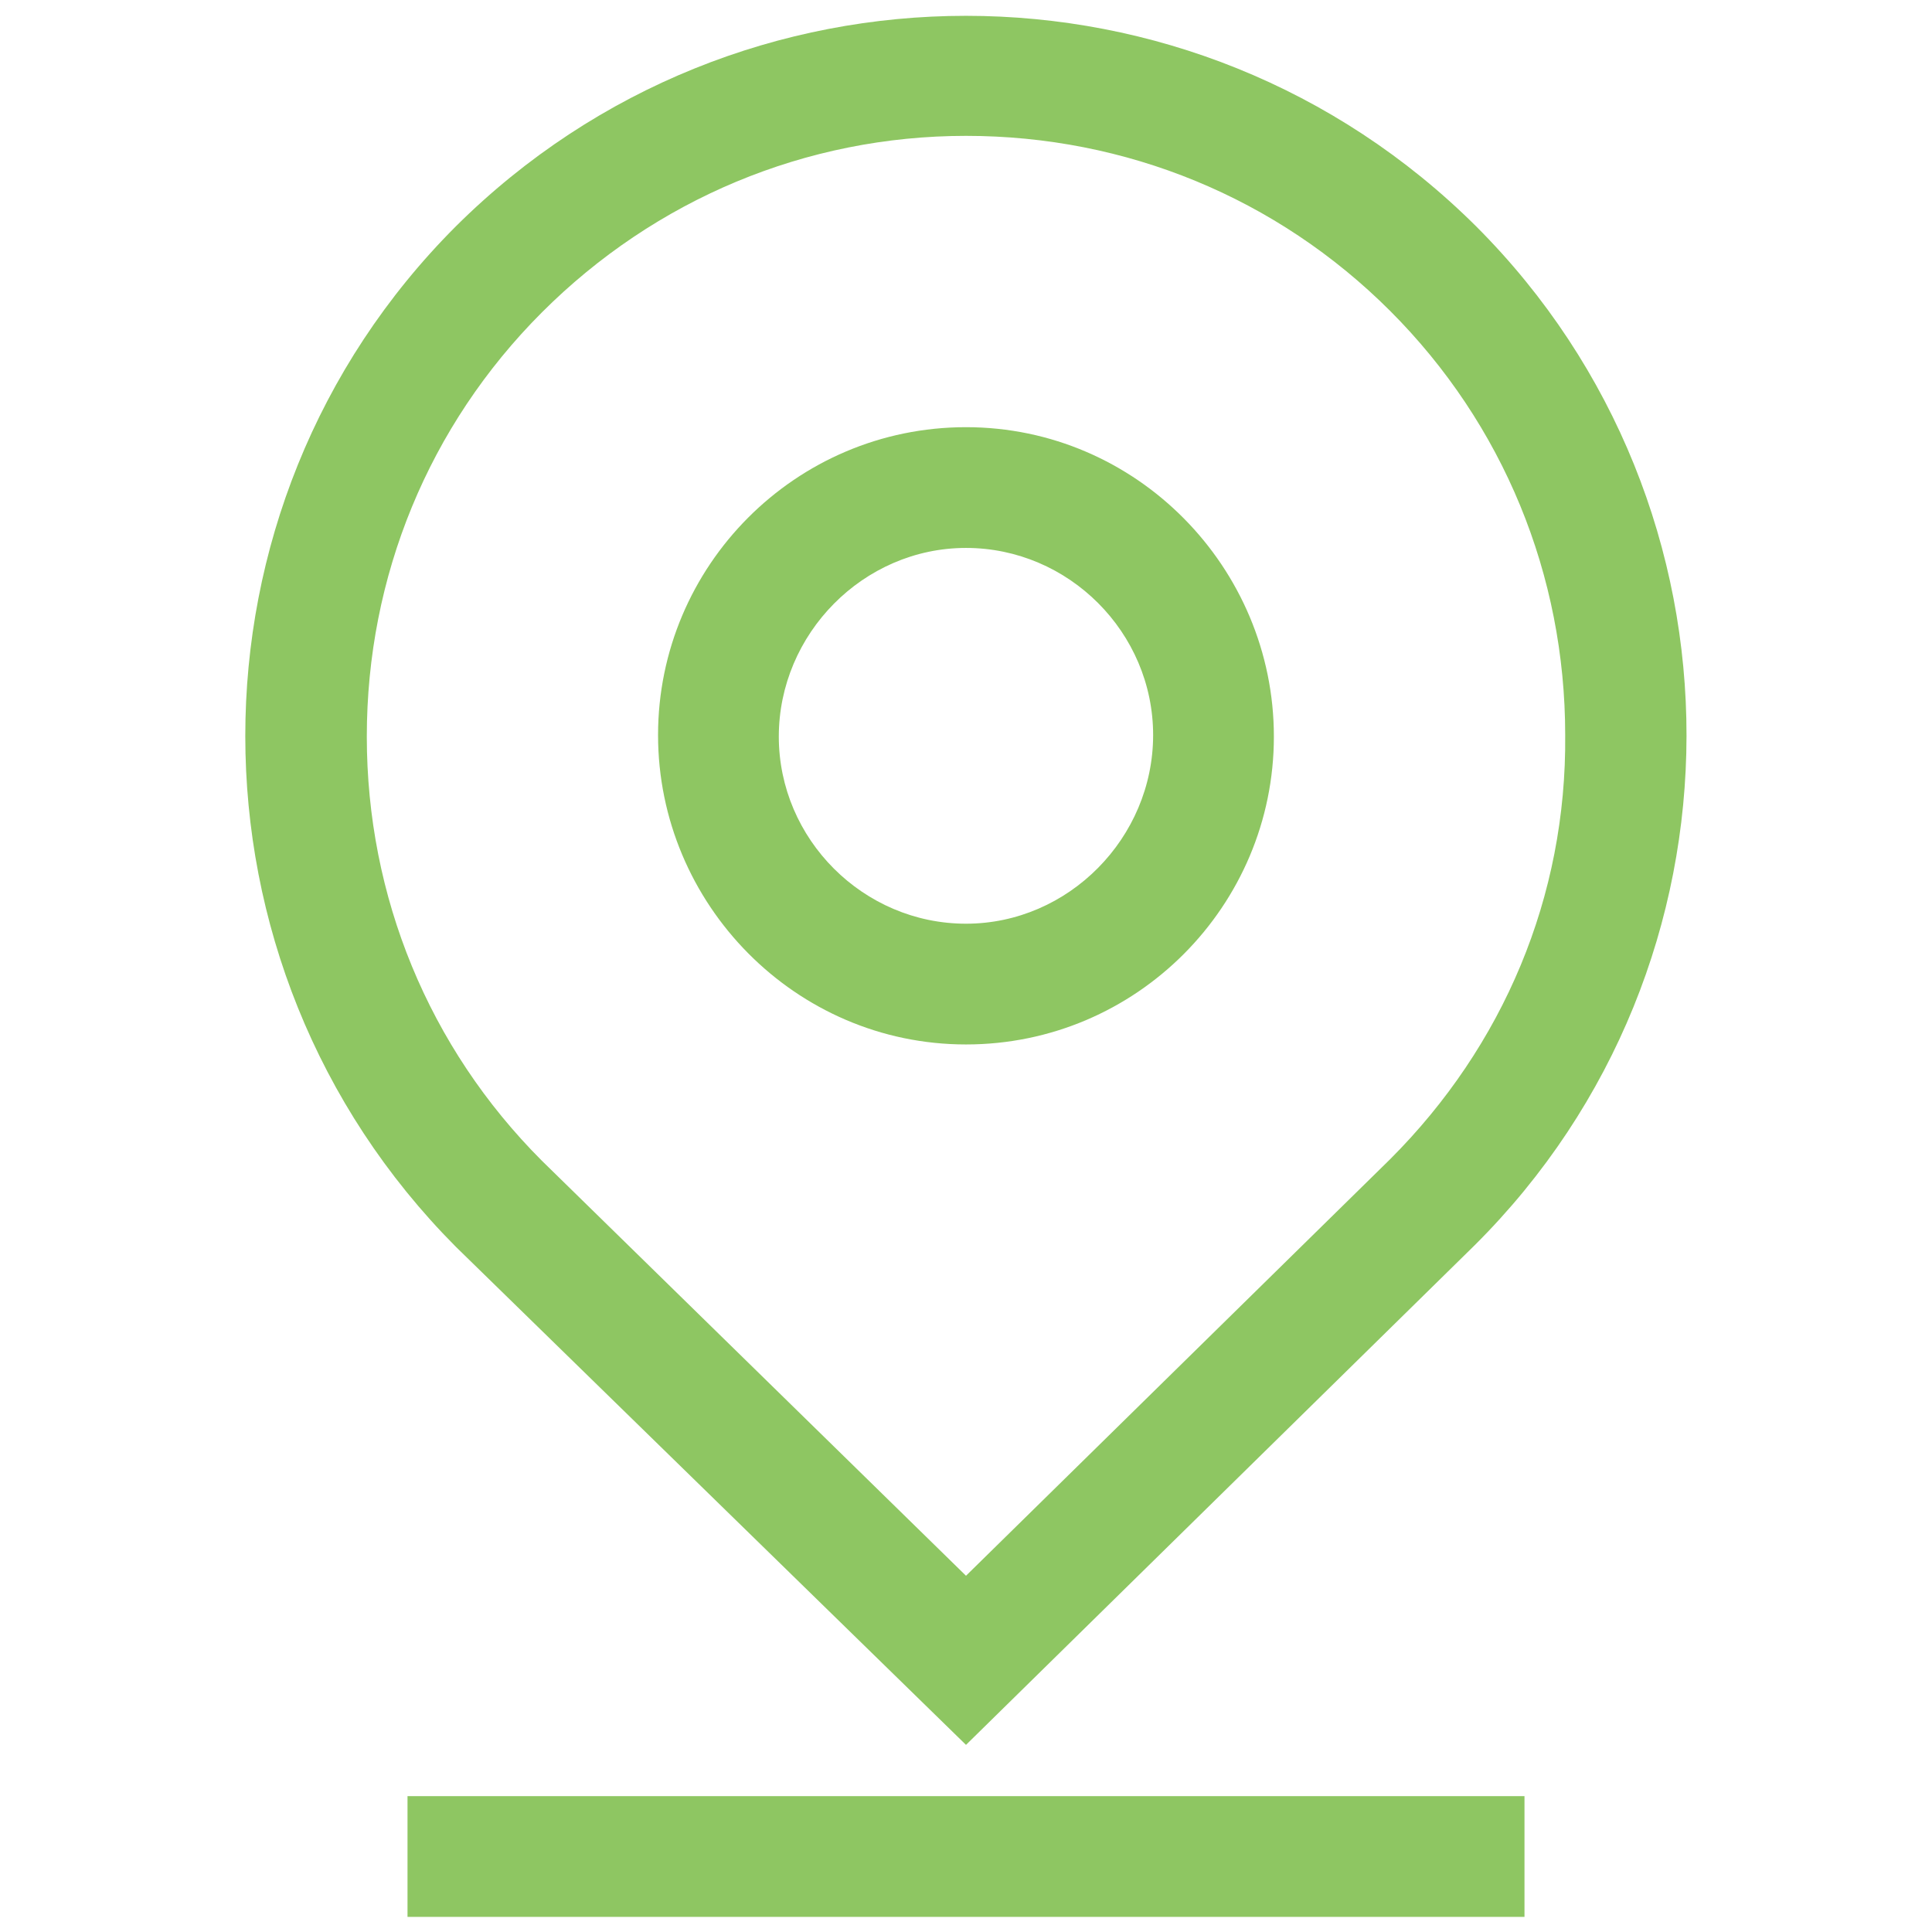 <?xml version="1.0" encoding="UTF-8"?> <svg xmlns="http://www.w3.org/2000/svg" width="28" height="28" viewBox="0 0 28 28" fill="none"> <path d="M21.394 3.281C17.303 -0.788 10.697 -0.788 6.606 3.281C2.538 7.35 2.538 13.978 6.606 18.069L14 25.288L21.372 18.047C25.462 13.978 25.462 7.35 21.394 3.281ZM20.147 16.8L14 22.837L7.853 16.822C6.213 15.181 5.316 12.994 5.316 10.675C5.316 8.356 6.213 6.169 7.853 4.528C9.494 2.887 11.681 1.969 14 1.969C16.319 1.969 18.506 2.866 20.147 4.506C21.788 6.147 22.684 8.334 22.684 10.653C22.706 12.994 21.788 15.159 20.147 16.8Z" fill="#8EC662"></path> <path d="M14 6.191C11.528 6.191 9.537 8.203 9.537 10.653C9.537 13.103 11.528 15.137 14 15.137C16.472 15.137 18.462 13.125 18.462 10.675C18.462 8.225 16.472 6.191 14 6.191ZM14 13.387C12.512 13.387 11.287 12.162 11.287 10.675C11.287 9.187 12.512 7.941 14 7.941C15.488 7.941 16.712 9.166 16.712 10.653C16.712 12.141 15.488 13.387 14 13.387Z" fill="#8EC662"></path> <path d="M22.094 26.031H5.906V27.781H22.094V26.031Z" fill="#8EC662"></path> </svg> 